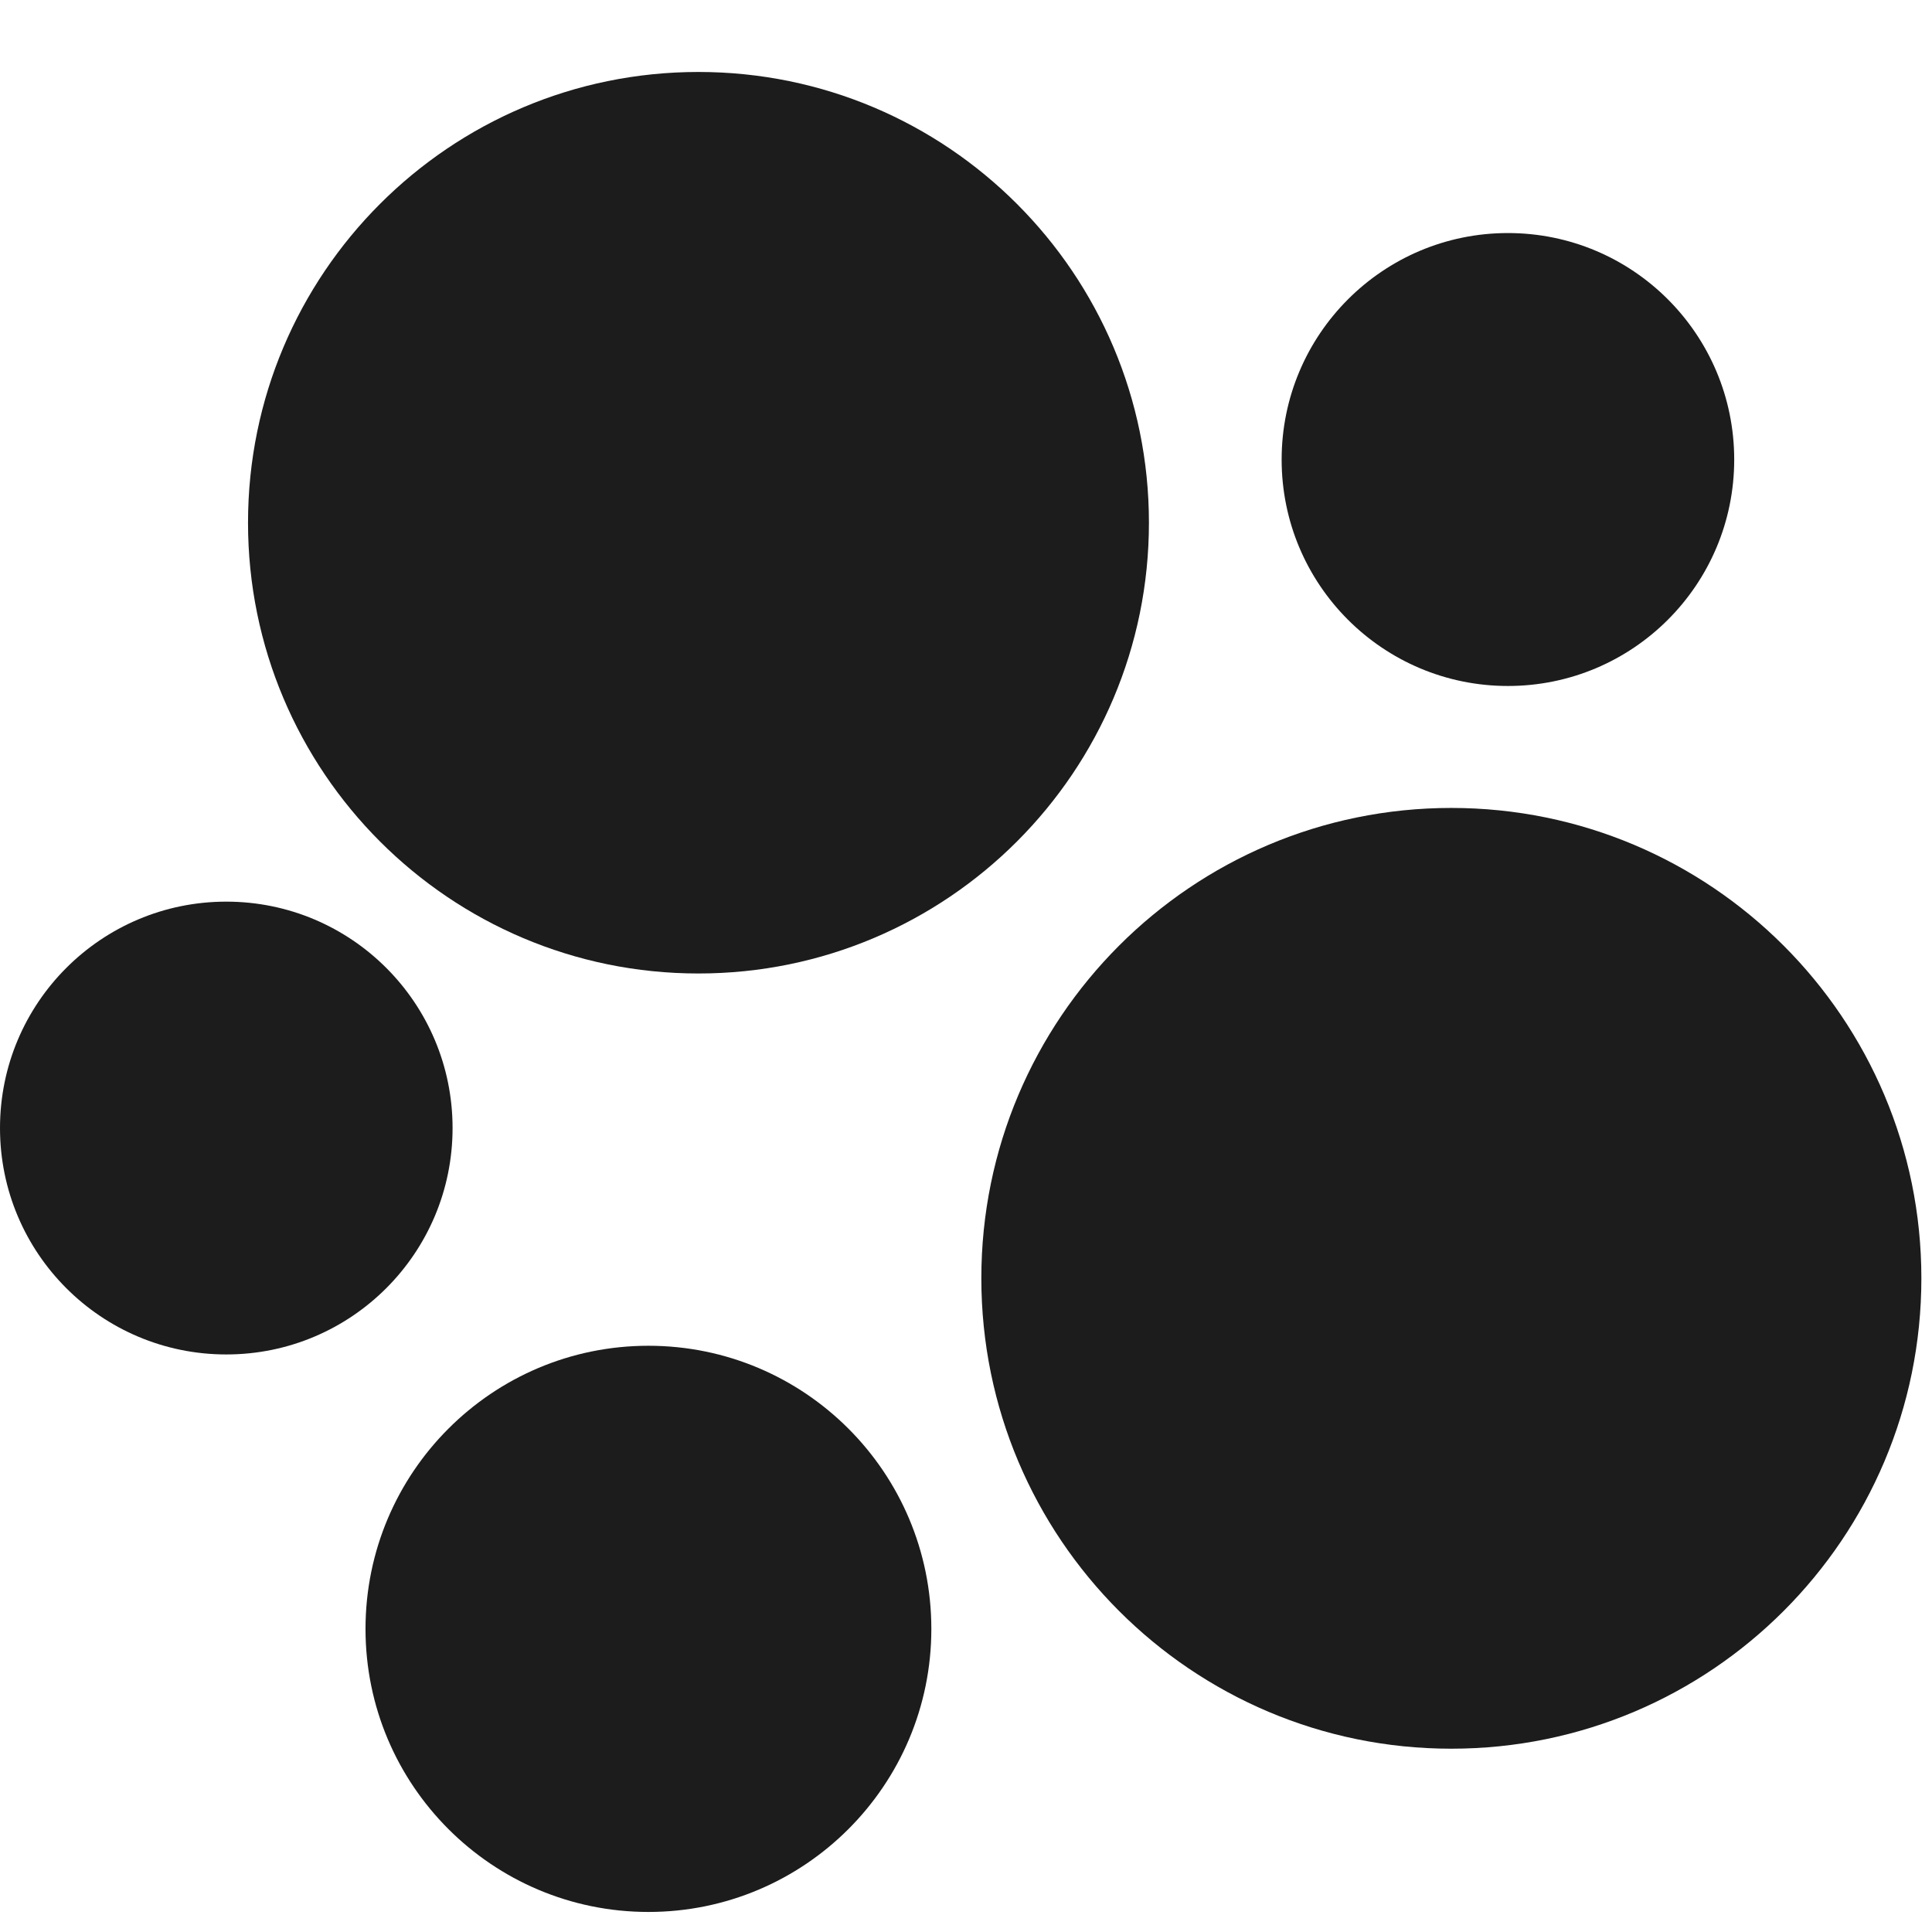 <svg xmlns="http://www.w3.org/2000/svg" width="16" height="16" viewBox="0 0 16 16" fill="none"><g clip-path="url(#clip0_1_151)"><path d="M5.784 8.062C7.845 8.062 9.515 6.39 9.515 4.329C9.515 2.267 7.845 0.596 5.784 0.596C3.724 0.596 2.054 2.267 2.054 4.329C2.054 6.39 3.724 8.062 5.784 8.062Z" fill="#1C1C1C"></path><path d="M12.488 5.681C13.523 5.681 14.362 4.842 14.362 3.806C14.362 2.77 13.523 1.93 12.488 1.93C11.453 1.93 10.614 2.77 10.614 3.806C10.614 4.842 11.453 5.681 12.488 5.681Z" fill="#1C1C1C"></path><path d="M1.874 11.217C2.909 11.217 3.748 10.378 3.748 9.342C3.748 8.306 2.909 7.467 1.874 7.467C0.839 7.467 0 8.306 0 9.342C0 10.378 0.839 11.217 1.874 11.217Z" fill="#1C1C1C"></path><path d="M12.019 14.482C14.169 14.482 15.912 12.738 15.912 10.586C15.912 8.435 14.169 6.691 12.019 6.691C9.87 6.691 8.127 8.435 8.127 10.586C8.127 12.738 9.87 14.482 12.019 14.482Z" fill="#1C1C1C"></path><path d="M5.37 15.834C6.664 15.834 7.713 14.784 7.713 13.49C7.713 12.195 6.664 11.145 5.37 11.145C4.076 11.145 3.027 12.195 3.027 13.49C3.027 14.784 4.076 15.834 5.37 15.834Z" fill="#1C1C1C"></path></g><defs><clipPath id="clip0_1_151"><rect width="16" height="15.238" fill="white" transform="translate(0 0.596)"></rect></clipPath></defs></svg>